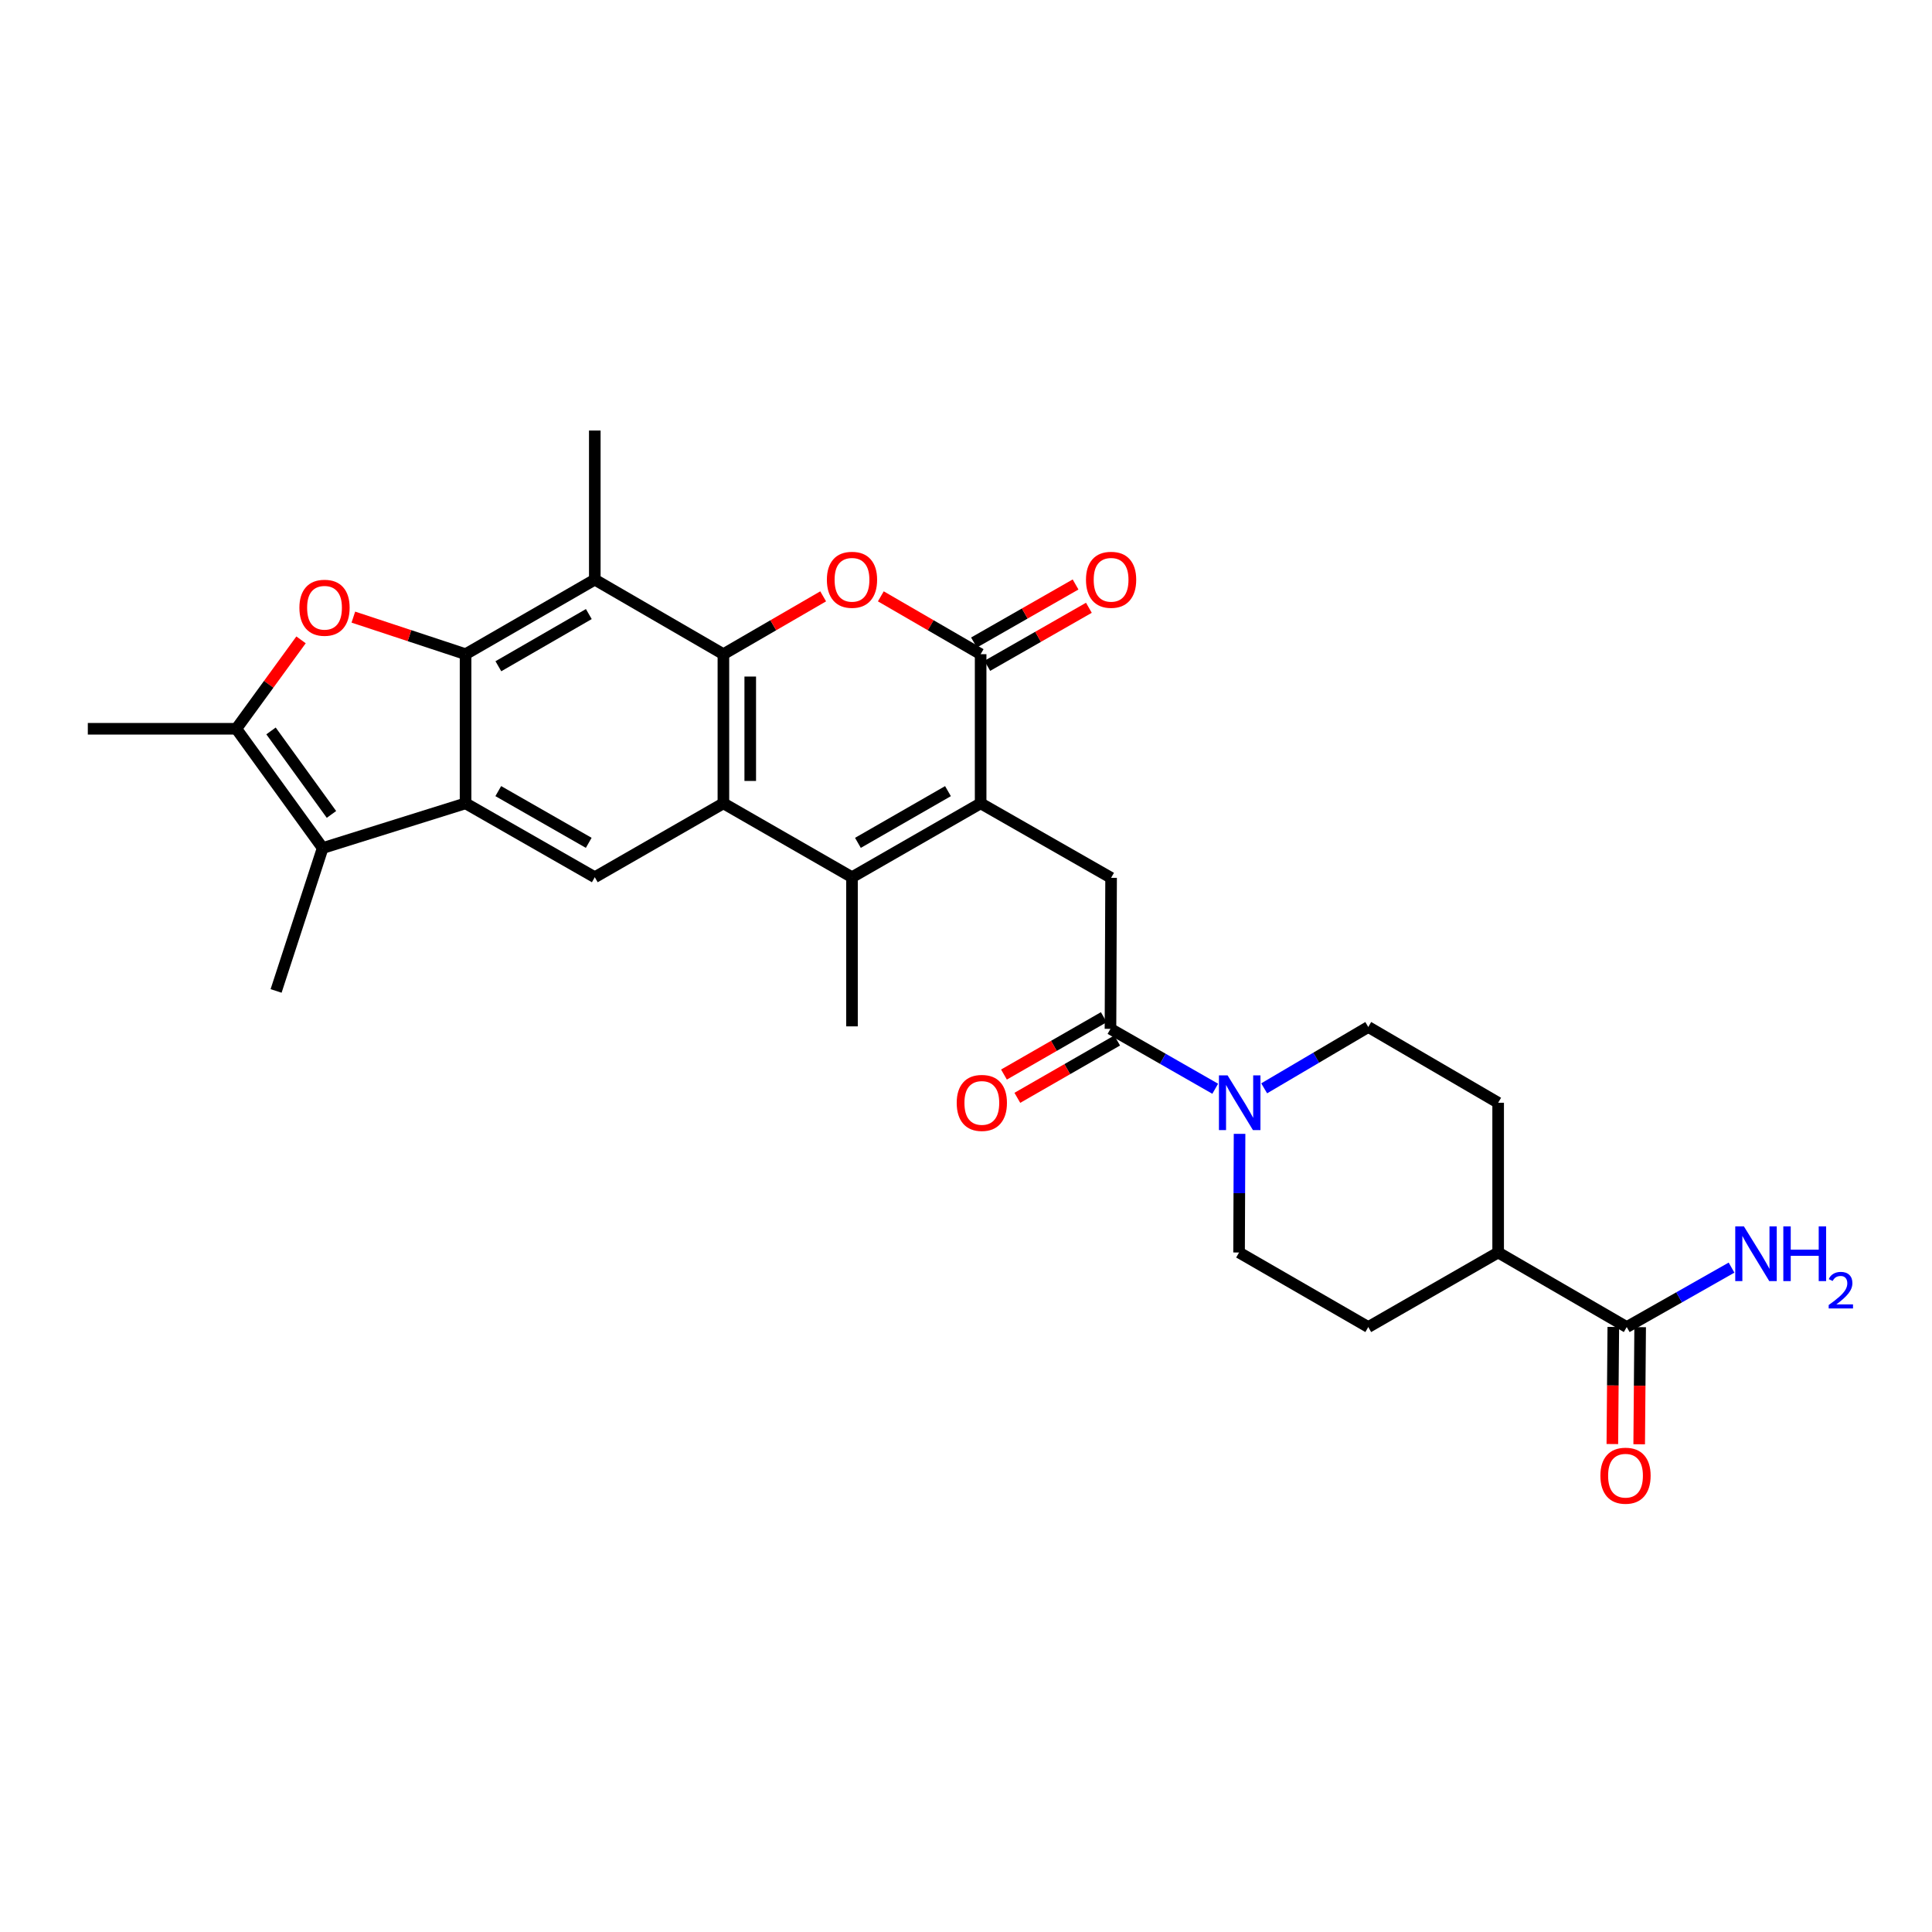 <?xml version='1.0' encoding='iso-8859-1'?>
<svg version='1.1' baseProfile='full'
              xmlns='http://www.w3.org/2000/svg'
                      xmlns:rdkit='http://www.rdkit.org/xml'
                      xmlns:xlink='http://www.w3.org/1999/xlink'
                  xml:space='preserve'
width='1000px' height='1000px' viewBox='0 0 1000 1000'>
<!-- END OF HEADER -->
<rect style='opacity:1.0;fill:#FFFFFF;stroke:none' width='1000' height='1000' x='0' y='0'> </rect>
<path class='bond-2' d='M 374.431,338.603 L 374.431,415.801' style='fill:none;fill-rule:evenodd;stroke:#000000;stroke-width:6px;stroke-linecap:butt;stroke-linejoin:miter;stroke-opacity:1' />
<path class='bond-2' d='M 388.325,350.182 L 388.325,404.221' style='fill:none;fill-rule:evenodd;stroke:#000000;stroke-width:6px;stroke-linecap:butt;stroke-linejoin:miter;stroke-opacity:1' />
<path class='bond-5' d='M 374.431,338.603 L 400.25,323.635' style='fill:none;fill-rule:evenodd;stroke:#000000;stroke-width:6px;stroke-linecap:butt;stroke-linejoin:miter;stroke-opacity:1' />
<path class='bond-5' d='M 400.25,323.635 L 426.069,308.667' style='fill:none;fill-rule:evenodd;stroke:#FF0000;stroke-width:6px;stroke-linecap:butt;stroke-linejoin:miter;stroke-opacity:1' />
<path class='bond-8' d='M 374.431,338.603 L 307.862,300.015' style='fill:none;fill-rule:evenodd;stroke:#000000;stroke-width:6px;stroke-linecap:butt;stroke-linejoin:miter;stroke-opacity:1' />
<path class='bond-0' d='M 240.977,338.603 L 307.862,300.015' style='fill:none;fill-rule:evenodd;stroke:#000000;stroke-width:6px;stroke-linecap:butt;stroke-linejoin:miter;stroke-opacity:1' />
<path class='bond-0' d='M 257.953,344.85 L 304.773,317.839' style='fill:none;fill-rule:evenodd;stroke:#000000;stroke-width:6px;stroke-linecap:butt;stroke-linejoin:miter;stroke-opacity:1' />
<path class='bond-3' d='M 240.977,338.603 L 240.977,415.801' style='fill:none;fill-rule:evenodd;stroke:#000000;stroke-width:6px;stroke-linecap:butt;stroke-linejoin:miter;stroke-opacity:1' />
<path class='bond-7' d='M 240.977,338.603 L 211.935,329.01' style='fill:none;fill-rule:evenodd;stroke:#000000;stroke-width:6px;stroke-linecap:butt;stroke-linejoin:miter;stroke-opacity:1' />
<path class='bond-7' d='M 211.935,329.01 L 182.893,319.417' style='fill:none;fill-rule:evenodd;stroke:#FF0000;stroke-width:6px;stroke-linecap:butt;stroke-linejoin:miter;stroke-opacity:1' />
<path class='bond-1' d='M 507.576,415.801 L 507.576,338.603' style='fill:none;fill-rule:evenodd;stroke:#000000;stroke-width:6px;stroke-linecap:butt;stroke-linejoin:miter;stroke-opacity:1' />
<path class='bond-13' d='M 507.576,415.801 L 575.102,454.372' style='fill:none;fill-rule:evenodd;stroke:#000000;stroke-width:6px;stroke-linecap:butt;stroke-linejoin:miter;stroke-opacity:1' />
<path class='bond-30' d='M 507.576,415.801 L 440.992,454.048' style='fill:none;fill-rule:evenodd;stroke:#000000;stroke-width:6px;stroke-linecap:butt;stroke-linejoin:miter;stroke-opacity:1' />
<path class='bond-30' d='M 490.668,409.49 L 444.059,436.263' style='fill:none;fill-rule:evenodd;stroke:#000000;stroke-width:6px;stroke-linecap:butt;stroke-linejoin:miter;stroke-opacity:1' />
<path class='bond-4' d='M 374.431,415.801 L 440.992,454.048' style='fill:none;fill-rule:evenodd;stroke:#000000;stroke-width:6px;stroke-linecap:butt;stroke-linejoin:miter;stroke-opacity:1' />
<path class='bond-11' d='M 374.431,415.801 L 307.862,454.048' style='fill:none;fill-rule:evenodd;stroke:#000000;stroke-width:6px;stroke-linecap:butt;stroke-linejoin:miter;stroke-opacity:1' />
<path class='bond-9' d='M 240.977,415.801 L 167.014,438.95' style='fill:none;fill-rule:evenodd;stroke:#000000;stroke-width:6px;stroke-linecap:butt;stroke-linejoin:miter;stroke-opacity:1' />
<path class='bond-29' d='M 240.977,415.801 L 307.862,454.048' style='fill:none;fill-rule:evenodd;stroke:#000000;stroke-width:6px;stroke-linecap:butt;stroke-linejoin:miter;stroke-opacity:1' />
<path class='bond-29' d='M 257.907,409.476 L 304.727,436.25' style='fill:none;fill-rule:evenodd;stroke:#000000;stroke-width:6px;stroke-linecap:butt;stroke-linejoin:miter;stroke-opacity:1' />
<path class='bond-25' d='M 440.992,454.048 L 440.992,531.246' style='fill:none;fill-rule:evenodd;stroke:#000000;stroke-width:6px;stroke-linecap:butt;stroke-linejoin:miter;stroke-opacity:1' />
<path class='bond-6' d='M 455.916,308.664 L 481.746,323.634' style='fill:none;fill-rule:evenodd;stroke:#FF0000;stroke-width:6px;stroke-linecap:butt;stroke-linejoin:miter;stroke-opacity:1' />
<path class='bond-6' d='M 481.746,323.634 L 507.576,338.603' style='fill:none;fill-rule:evenodd;stroke:#000000;stroke-width:6px;stroke-linecap:butt;stroke-linejoin:miter;stroke-opacity:1' />
<path class='bond-16' d='M 511.023,344.635 L 537.314,329.611' style='fill:none;fill-rule:evenodd;stroke:#000000;stroke-width:6px;stroke-linecap:butt;stroke-linejoin:miter;stroke-opacity:1' />
<path class='bond-16' d='M 537.314,329.611 L 563.605,314.587' style='fill:none;fill-rule:evenodd;stroke:#FF0000;stroke-width:6px;stroke-linecap:butt;stroke-linejoin:miter;stroke-opacity:1' />
<path class='bond-16' d='M 504.129,332.571 L 530.42,317.547' style='fill:none;fill-rule:evenodd;stroke:#000000;stroke-width:6px;stroke-linecap:butt;stroke-linejoin:miter;stroke-opacity:1' />
<path class='bond-16' d='M 530.42,317.547 L 556.711,302.524' style='fill:none;fill-rule:evenodd;stroke:#FF0000;stroke-width:6px;stroke-linecap:butt;stroke-linejoin:miter;stroke-opacity:1' />
<path class='bond-10' d='M 155.817,331.188 L 139.069,354.201' style='fill:none;fill-rule:evenodd;stroke:#FF0000;stroke-width:6px;stroke-linecap:butt;stroke-linejoin:miter;stroke-opacity:1' />
<path class='bond-10' d='M 139.069,354.201 L 122.32,377.213' style='fill:none;fill-rule:evenodd;stroke:#000000;stroke-width:6px;stroke-linecap:butt;stroke-linejoin:miter;stroke-opacity:1' />
<path class='bond-26' d='M 307.862,300.015 L 307.862,222.849' style='fill:none;fill-rule:evenodd;stroke:#000000;stroke-width:6px;stroke-linecap:butt;stroke-linejoin:miter;stroke-opacity:1' />
<path class='bond-27' d='M 167.014,438.95 L 142.907,512.906' style='fill:none;fill-rule:evenodd;stroke:#000000;stroke-width:6px;stroke-linecap:butt;stroke-linejoin:miter;stroke-opacity:1' />
<path class='bond-31' d='M 167.014,438.95 L 122.32,377.213' style='fill:none;fill-rule:evenodd;stroke:#000000;stroke-width:6px;stroke-linecap:butt;stroke-linejoin:miter;stroke-opacity:1' />
<path class='bond-31' d='M 171.564,421.542 L 140.279,378.326' style='fill:none;fill-rule:evenodd;stroke:#000000;stroke-width:6px;stroke-linecap:butt;stroke-linejoin:miter;stroke-opacity:1' />
<path class='bond-28' d='M 122.32,377.213 L 45.455,377.213' style='fill:none;fill-rule:evenodd;stroke:#000000;stroke-width:6px;stroke-linecap:butt;stroke-linejoin:miter;stroke-opacity:1' />
<path class='bond-12' d='M 574.778,532.527 L 575.102,454.372' style='fill:none;fill-rule:evenodd;stroke:#000000;stroke-width:6px;stroke-linecap:butt;stroke-linejoin:miter;stroke-opacity:1' />
<path class='bond-14' d='M 574.778,532.527 L 601.887,548.033' style='fill:none;fill-rule:evenodd;stroke:#000000;stroke-width:6px;stroke-linecap:butt;stroke-linejoin:miter;stroke-opacity:1' />
<path class='bond-14' d='M 601.887,548.033 L 628.997,563.538' style='fill:none;fill-rule:evenodd;stroke:#0000FF;stroke-width:6px;stroke-linecap:butt;stroke-linejoin:miter;stroke-opacity:1' />
<path class='bond-20' d='M 571.317,526.504 L 545.485,541.345' style='fill:none;fill-rule:evenodd;stroke:#000000;stroke-width:6px;stroke-linecap:butt;stroke-linejoin:miter;stroke-opacity:1' />
<path class='bond-20' d='M 545.485,541.345 L 519.653,556.187' style='fill:none;fill-rule:evenodd;stroke:#FF0000;stroke-width:6px;stroke-linecap:butt;stroke-linejoin:miter;stroke-opacity:1' />
<path class='bond-20' d='M 578.239,538.551 L 552.407,553.393' style='fill:none;fill-rule:evenodd;stroke:#000000;stroke-width:6px;stroke-linecap:butt;stroke-linejoin:miter;stroke-opacity:1' />
<path class='bond-20' d='M 552.407,553.393 L 526.574,568.234' style='fill:none;fill-rule:evenodd;stroke:#FF0000;stroke-width:6px;stroke-linecap:butt;stroke-linejoin:miter;stroke-opacity:1' />
<path class='bond-18' d='M 654.334,563.317 L 681.275,547.444' style='fill:none;fill-rule:evenodd;stroke:#0000FF;stroke-width:6px;stroke-linecap:butt;stroke-linejoin:miter;stroke-opacity:1' />
<path class='bond-18' d='M 681.275,547.444 L 708.216,531.57' style='fill:none;fill-rule:evenodd;stroke:#000000;stroke-width:6px;stroke-linecap:butt;stroke-linejoin:miter;stroke-opacity:1' />
<path class='bond-19' d='M 641.596,586.881 L 641.467,617.585' style='fill:none;fill-rule:evenodd;stroke:#0000FF;stroke-width:6px;stroke-linecap:butt;stroke-linejoin:miter;stroke-opacity:1' />
<path class='bond-19' d='M 641.467,617.585 L 641.339,648.289' style='fill:none;fill-rule:evenodd;stroke:#000000;stroke-width:6px;stroke-linecap:butt;stroke-linejoin:miter;stroke-opacity:1' />
<path class='bond-15' d='M 841.995,686.877 L 775.441,648.289' style='fill:none;fill-rule:evenodd;stroke:#000000;stroke-width:6px;stroke-linecap:butt;stroke-linejoin:miter;stroke-opacity:1' />
<path class='bond-21' d='M 835.048,686.82 L 834.798,717.128' style='fill:none;fill-rule:evenodd;stroke:#000000;stroke-width:6px;stroke-linecap:butt;stroke-linejoin:miter;stroke-opacity:1' />
<path class='bond-21' d='M 834.798,717.128 L 834.548,747.436' style='fill:none;fill-rule:evenodd;stroke:#FF0000;stroke-width:6px;stroke-linecap:butt;stroke-linejoin:miter;stroke-opacity:1' />
<path class='bond-21' d='M 848.941,686.934 L 848.692,717.242' style='fill:none;fill-rule:evenodd;stroke:#000000;stroke-width:6px;stroke-linecap:butt;stroke-linejoin:miter;stroke-opacity:1' />
<path class='bond-21' d='M 848.692,717.242 L 848.442,747.551' style='fill:none;fill-rule:evenodd;stroke:#FF0000;stroke-width:6px;stroke-linecap:butt;stroke-linejoin:miter;stroke-opacity:1' />
<path class='bond-24' d='M 841.995,686.877 L 869.117,671.497' style='fill:none;fill-rule:evenodd;stroke:#000000;stroke-width:6px;stroke-linecap:butt;stroke-linejoin:miter;stroke-opacity:1' />
<path class='bond-24' d='M 869.117,671.497 L 896.24,656.118' style='fill:none;fill-rule:evenodd;stroke:#0000FF;stroke-width:6px;stroke-linecap:butt;stroke-linejoin:miter;stroke-opacity:1' />
<path class='bond-17' d='M 775.441,648.289 L 708.216,686.877' style='fill:none;fill-rule:evenodd;stroke:#000000;stroke-width:6px;stroke-linecap:butt;stroke-linejoin:miter;stroke-opacity:1' />
<path class='bond-32' d='M 775.441,648.289 L 775.441,570.783' style='fill:none;fill-rule:evenodd;stroke:#000000;stroke-width:6px;stroke-linecap:butt;stroke-linejoin:miter;stroke-opacity:1' />
<path class='bond-22' d='M 708.216,531.57 L 775.441,570.783' style='fill:none;fill-rule:evenodd;stroke:#000000;stroke-width:6px;stroke-linecap:butt;stroke-linejoin:miter;stroke-opacity:1' />
<path class='bond-23' d='M 641.339,648.289 L 708.216,686.877' style='fill:none;fill-rule:evenodd;stroke:#000000;stroke-width:6px;stroke-linecap:butt;stroke-linejoin:miter;stroke-opacity:1' />
<path  class='atom-6' d='M 427.992 300.095
Q 427.992 293.295, 431.352 289.495
Q 434.712 285.695, 440.992 285.695
Q 447.272 285.695, 450.632 289.495
Q 453.992 293.295, 453.992 300.095
Q 453.992 306.975, 450.592 310.895
Q 447.192 314.775, 440.992 314.775
Q 434.752 314.775, 431.352 310.895
Q 427.992 307.015, 427.992 300.095
M 440.992 311.575
Q 445.312 311.575, 447.632 308.695
Q 449.992 305.775, 449.992 300.095
Q 449.992 294.535, 447.632 291.735
Q 445.312 288.895, 440.992 288.895
Q 436.672 288.895, 434.312 291.695
Q 431.992 294.495, 431.992 300.095
Q 431.992 305.815, 434.312 308.695
Q 436.672 311.575, 440.992 311.575
' fill='#FF0000'/>
<path  class='atom-8' d='M 154.971 314.569
Q 154.971 307.769, 158.331 303.969
Q 161.691 300.169, 167.971 300.169
Q 174.251 300.169, 177.611 303.969
Q 180.971 307.769, 180.971 314.569
Q 180.971 321.449, 177.571 325.369
Q 174.171 329.249, 167.971 329.249
Q 161.731 329.249, 158.331 325.369
Q 154.971 321.489, 154.971 314.569
M 167.971 326.049
Q 172.291 326.049, 174.611 323.169
Q 176.971 320.249, 176.971 314.569
Q 176.971 309.009, 174.611 306.209
Q 172.291 303.369, 167.971 303.369
Q 163.651 303.369, 161.291 306.169
Q 158.971 308.969, 158.971 314.569
Q 158.971 320.289, 161.291 323.169
Q 163.651 326.049, 167.971 326.049
' fill='#FF0000'/>
<path  class='atom-15' d='M 635.403 556.623
L 644.683 571.623
Q 645.603 573.103, 647.083 575.783
Q 648.563 578.463, 648.643 578.623
L 648.643 556.623
L 652.403 556.623
L 652.403 584.943
L 648.523 584.943
L 638.563 568.543
Q 637.403 566.623, 636.163 564.423
Q 634.963 562.223, 634.603 561.543
L 634.603 584.943
L 630.923 584.943
L 630.923 556.623
L 635.403 556.623
' fill='#0000FF'/>
<path  class='atom-17' d='M 562.102 300.095
Q 562.102 293.295, 565.462 289.495
Q 568.822 285.695, 575.102 285.695
Q 581.382 285.695, 584.742 289.495
Q 588.102 293.295, 588.102 300.095
Q 588.102 306.975, 584.702 310.895
Q 581.302 314.775, 575.102 314.775
Q 568.862 314.775, 565.462 310.895
Q 562.102 307.015, 562.102 300.095
M 575.102 311.575
Q 579.422 311.575, 581.742 308.695
Q 584.102 305.775, 584.102 300.095
Q 584.102 294.535, 581.742 291.735
Q 579.422 288.895, 575.102 288.895
Q 570.782 288.895, 568.422 291.695
Q 566.102 294.495, 566.102 300.095
Q 566.102 305.815, 568.422 308.695
Q 570.782 311.575, 575.102 311.575
' fill='#FF0000'/>
<path  class='atom-21' d='M 495.194 570.863
Q 495.194 564.063, 498.554 560.263
Q 501.914 556.463, 508.194 556.463
Q 514.474 556.463, 517.834 560.263
Q 521.194 564.063, 521.194 570.863
Q 521.194 577.743, 517.794 581.663
Q 514.394 585.543, 508.194 585.543
Q 501.954 585.543, 498.554 581.663
Q 495.194 577.783, 495.194 570.863
M 508.194 582.343
Q 512.514 582.343, 514.834 579.463
Q 517.194 576.543, 517.194 570.863
Q 517.194 565.303, 514.834 562.503
Q 512.514 559.663, 508.194 559.663
Q 503.874 559.663, 501.514 562.463
Q 499.194 565.263, 499.194 570.863
Q 499.194 576.583, 501.514 579.463
Q 503.874 582.343, 508.194 582.343
' fill='#FF0000'/>
<path  class='atom-22' d='M 828.362 763.815
Q 828.362 757.015, 831.722 753.215
Q 835.082 749.415, 841.362 749.415
Q 847.642 749.415, 851.002 753.215
Q 854.362 757.015, 854.362 763.815
Q 854.362 770.695, 850.962 774.615
Q 847.562 778.495, 841.362 778.495
Q 835.122 778.495, 831.722 774.615
Q 828.362 770.735, 828.362 763.815
M 841.362 775.295
Q 845.682 775.295, 848.002 772.415
Q 850.362 769.495, 850.362 763.815
Q 850.362 758.255, 848.002 755.455
Q 845.682 752.615, 841.362 752.615
Q 837.042 752.615, 834.682 755.415
Q 832.362 758.215, 832.362 763.815
Q 832.362 769.535, 834.682 772.415
Q 837.042 775.295, 841.362 775.295
' fill='#FF0000'/>
<path  class='atom-25' d='M 902.643 634.778
L 911.923 649.778
Q 912.843 651.258, 914.323 653.938
Q 915.803 656.618, 915.883 656.778
L 915.883 634.778
L 919.643 634.778
L 919.643 663.098
L 915.763 663.098
L 905.803 646.698
Q 904.643 644.778, 903.403 642.578
Q 902.203 640.378, 901.843 639.698
L 901.843 663.098
L 898.163 663.098
L 898.163 634.778
L 902.643 634.778
' fill='#0000FF'/>
<path  class='atom-25' d='M 923.043 634.778
L 926.883 634.778
L 926.883 646.818
L 941.363 646.818
L 941.363 634.778
L 945.203 634.778
L 945.203 663.098
L 941.363 663.098
L 941.363 650.018
L 926.883 650.018
L 926.883 663.098
L 923.043 663.098
L 923.043 634.778
' fill='#0000FF'/>
<path  class='atom-25' d='M 946.576 662.104
Q 947.262 660.335, 948.899 659.359
Q 950.536 658.355, 952.806 658.355
Q 955.631 658.355, 957.215 659.887
Q 958.799 661.418, 958.799 664.137
Q 958.799 666.909, 956.74 669.496
Q 954.707 672.083, 950.483 675.146
L 959.116 675.146
L 959.116 677.258
L 946.523 677.258
L 946.523 675.489
Q 950.008 673.007, 952.067 671.159
Q 954.153 669.311, 955.156 667.648
Q 956.159 665.985, 956.159 664.269
Q 956.159 662.474, 955.261 661.471
Q 954.364 660.467, 952.806 660.467
Q 951.301 660.467, 950.298 661.075
Q 949.295 661.682, 948.582 663.028
L 946.576 662.104
' fill='#0000FF'/>
</svg>
